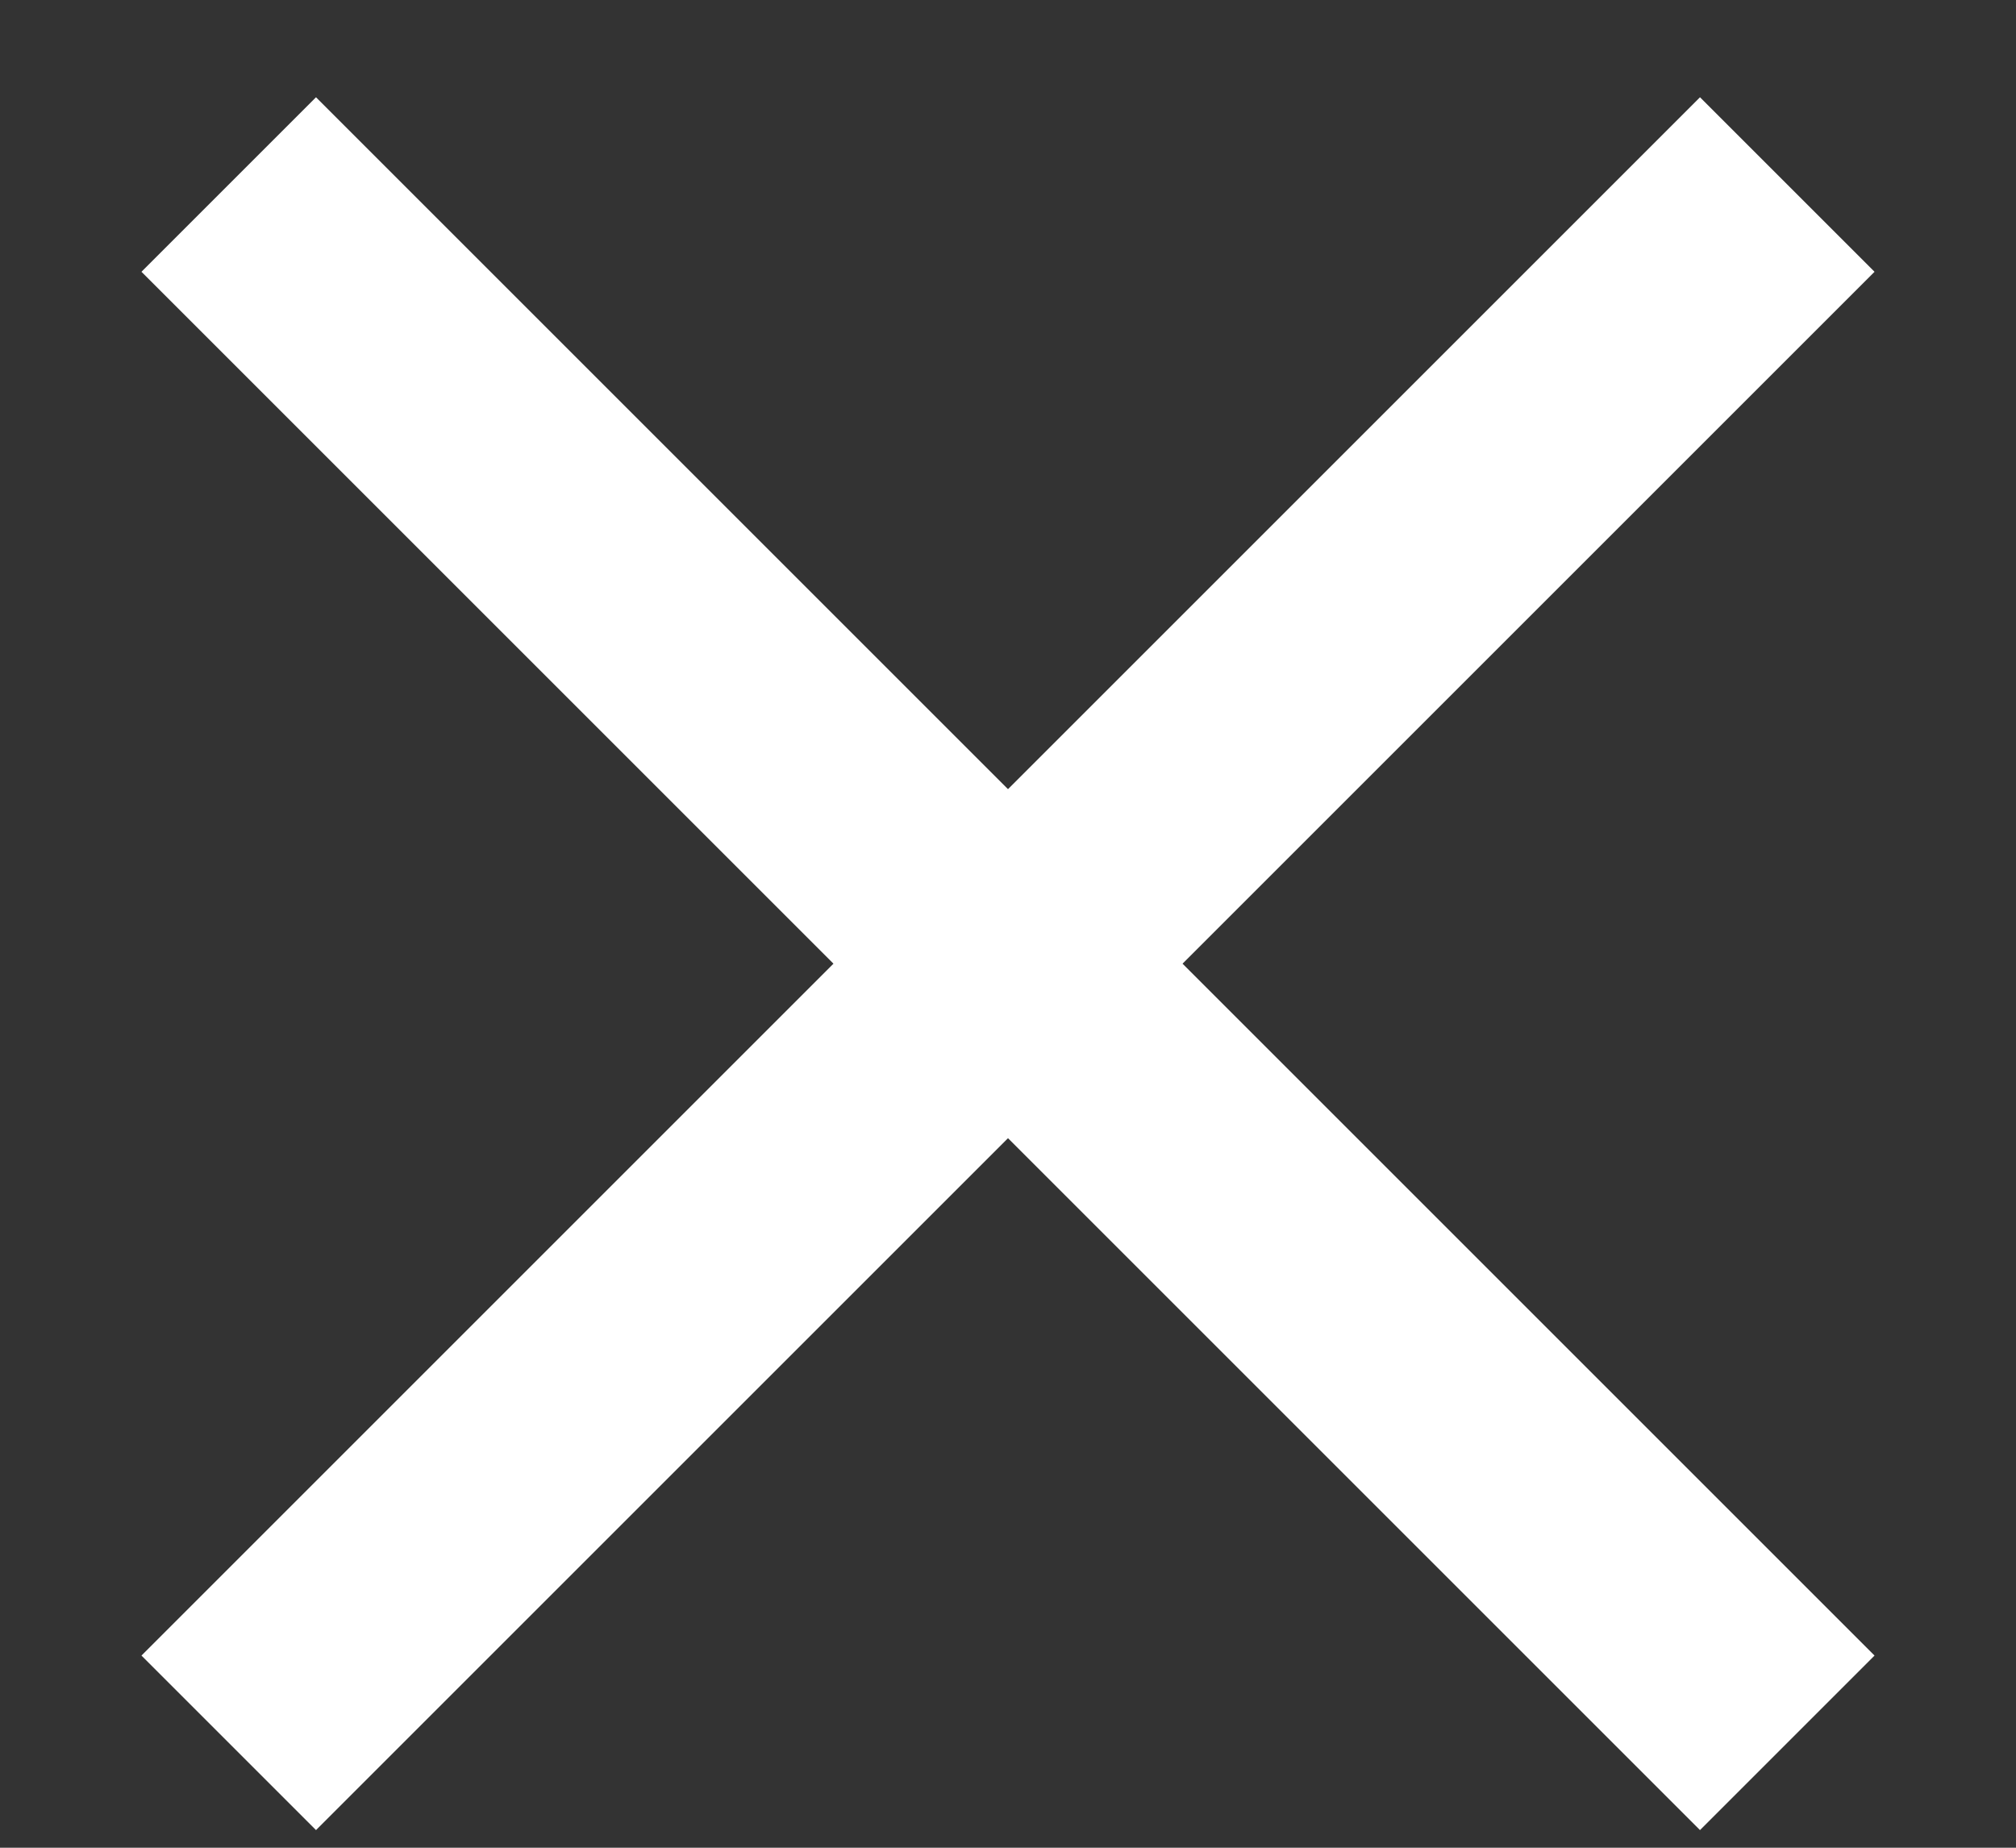 <svg width="12" height="11" viewBox="0 0 12 11" fill="none" xmlns="http://www.w3.org/2000/svg">
<rect x="0" y="0" width="12" height="11" fill="#333333" stroke="none"/>
<path d="M11.158 1.618L10.119 0.579L6 4.698L1.881 0.579L0.842 1.618L4.961 5.737L0.842 9.856L1.881 10.895L6 6.776L10.119 10.895L11.158 9.856L7.039 5.737L11.158 1.618Z" fill="white"/>
</svg>
